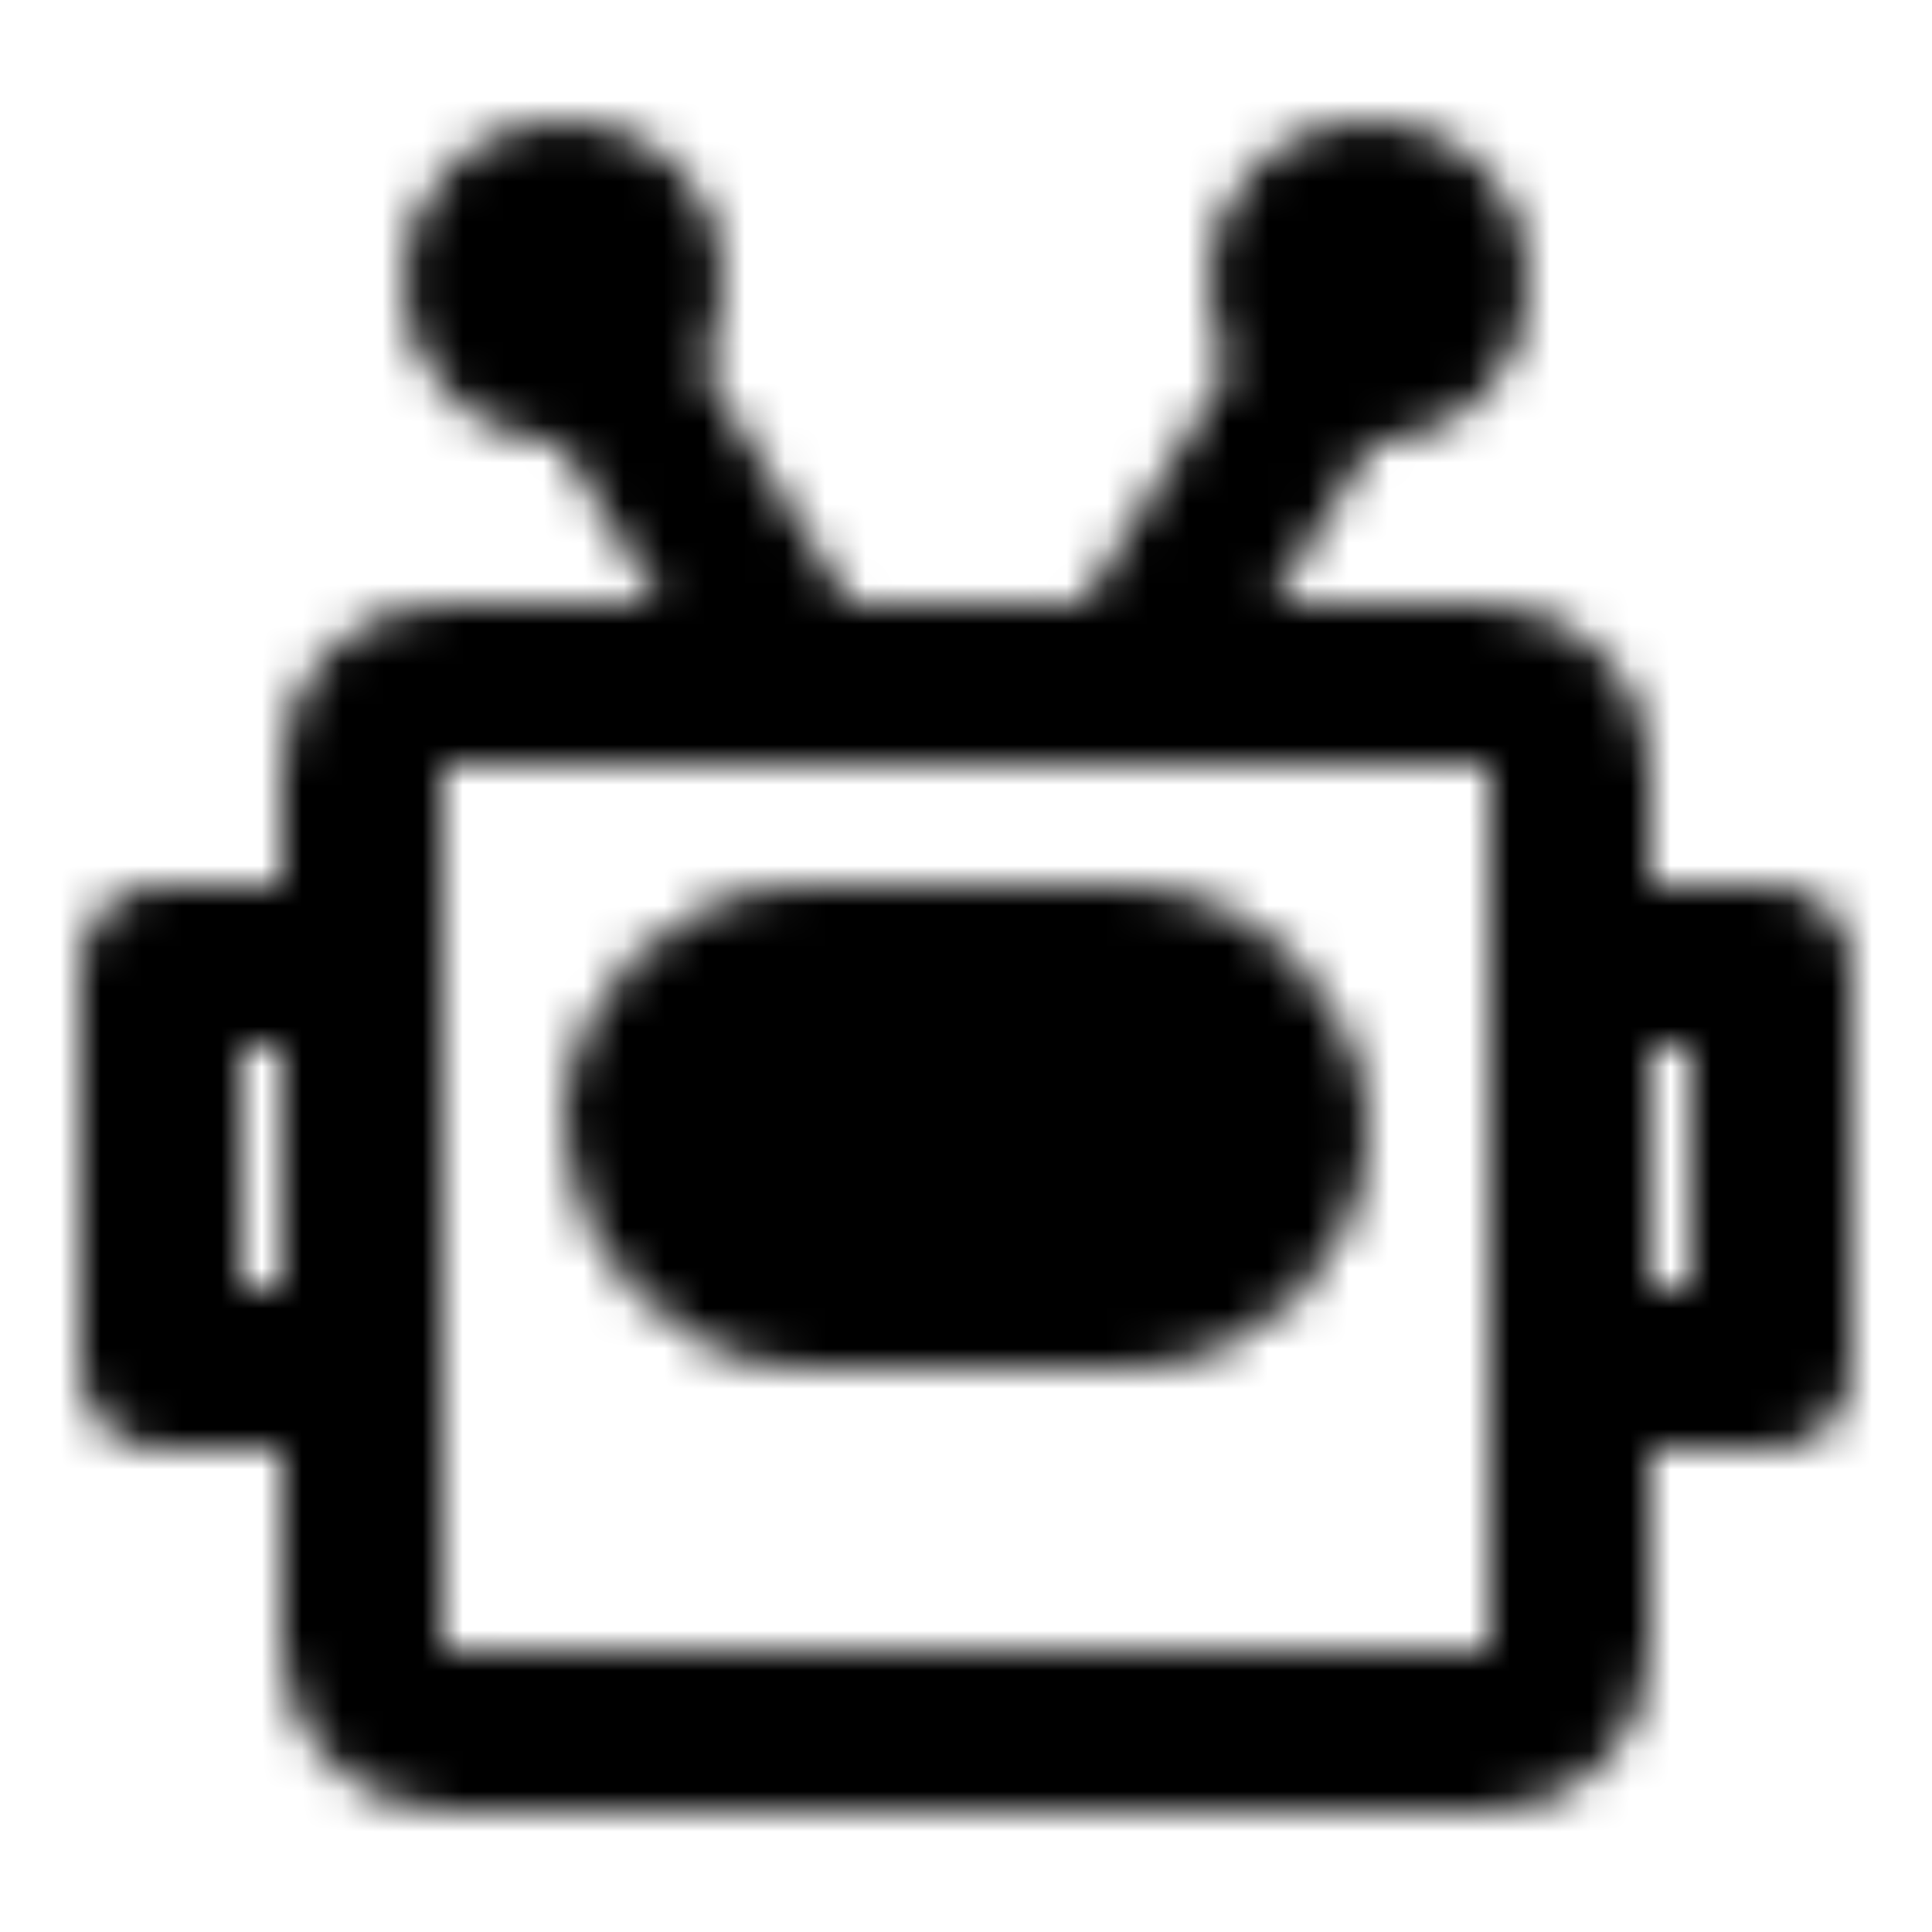 <?xml version="1.0" encoding="utf-8"?>
<!-- Generator: www.svgicons.com -->
<svg xmlns="http://www.w3.org/2000/svg" width="800" height="800" viewBox="0 0 48 48">
<defs><mask id="ipTRobot0"><g fill="none" stroke="#fff" stroke-width="4"><rect width="30" height="26" x="9" y="17" stroke-linecap="round" stroke-linejoin="round" rx="2"/><path stroke-linecap="round" stroke-linejoin="round" d="m33 9l-5 8M15 9l5 8"/><circle cx="34" cy="7" r="2"/><circle cx="14" cy="7" r="2"/><rect width="16" height="8" x="16" y="24" fill="#555" rx="4"/><path stroke-linecap="round" stroke-linejoin="round" d="M9 24H4v10h5m30-10h5v10h-5"/></g></mask></defs><path fill="currentColor" d="M0 0h48v48H0z" mask="url(#ipTRobot0)"/>
</svg>